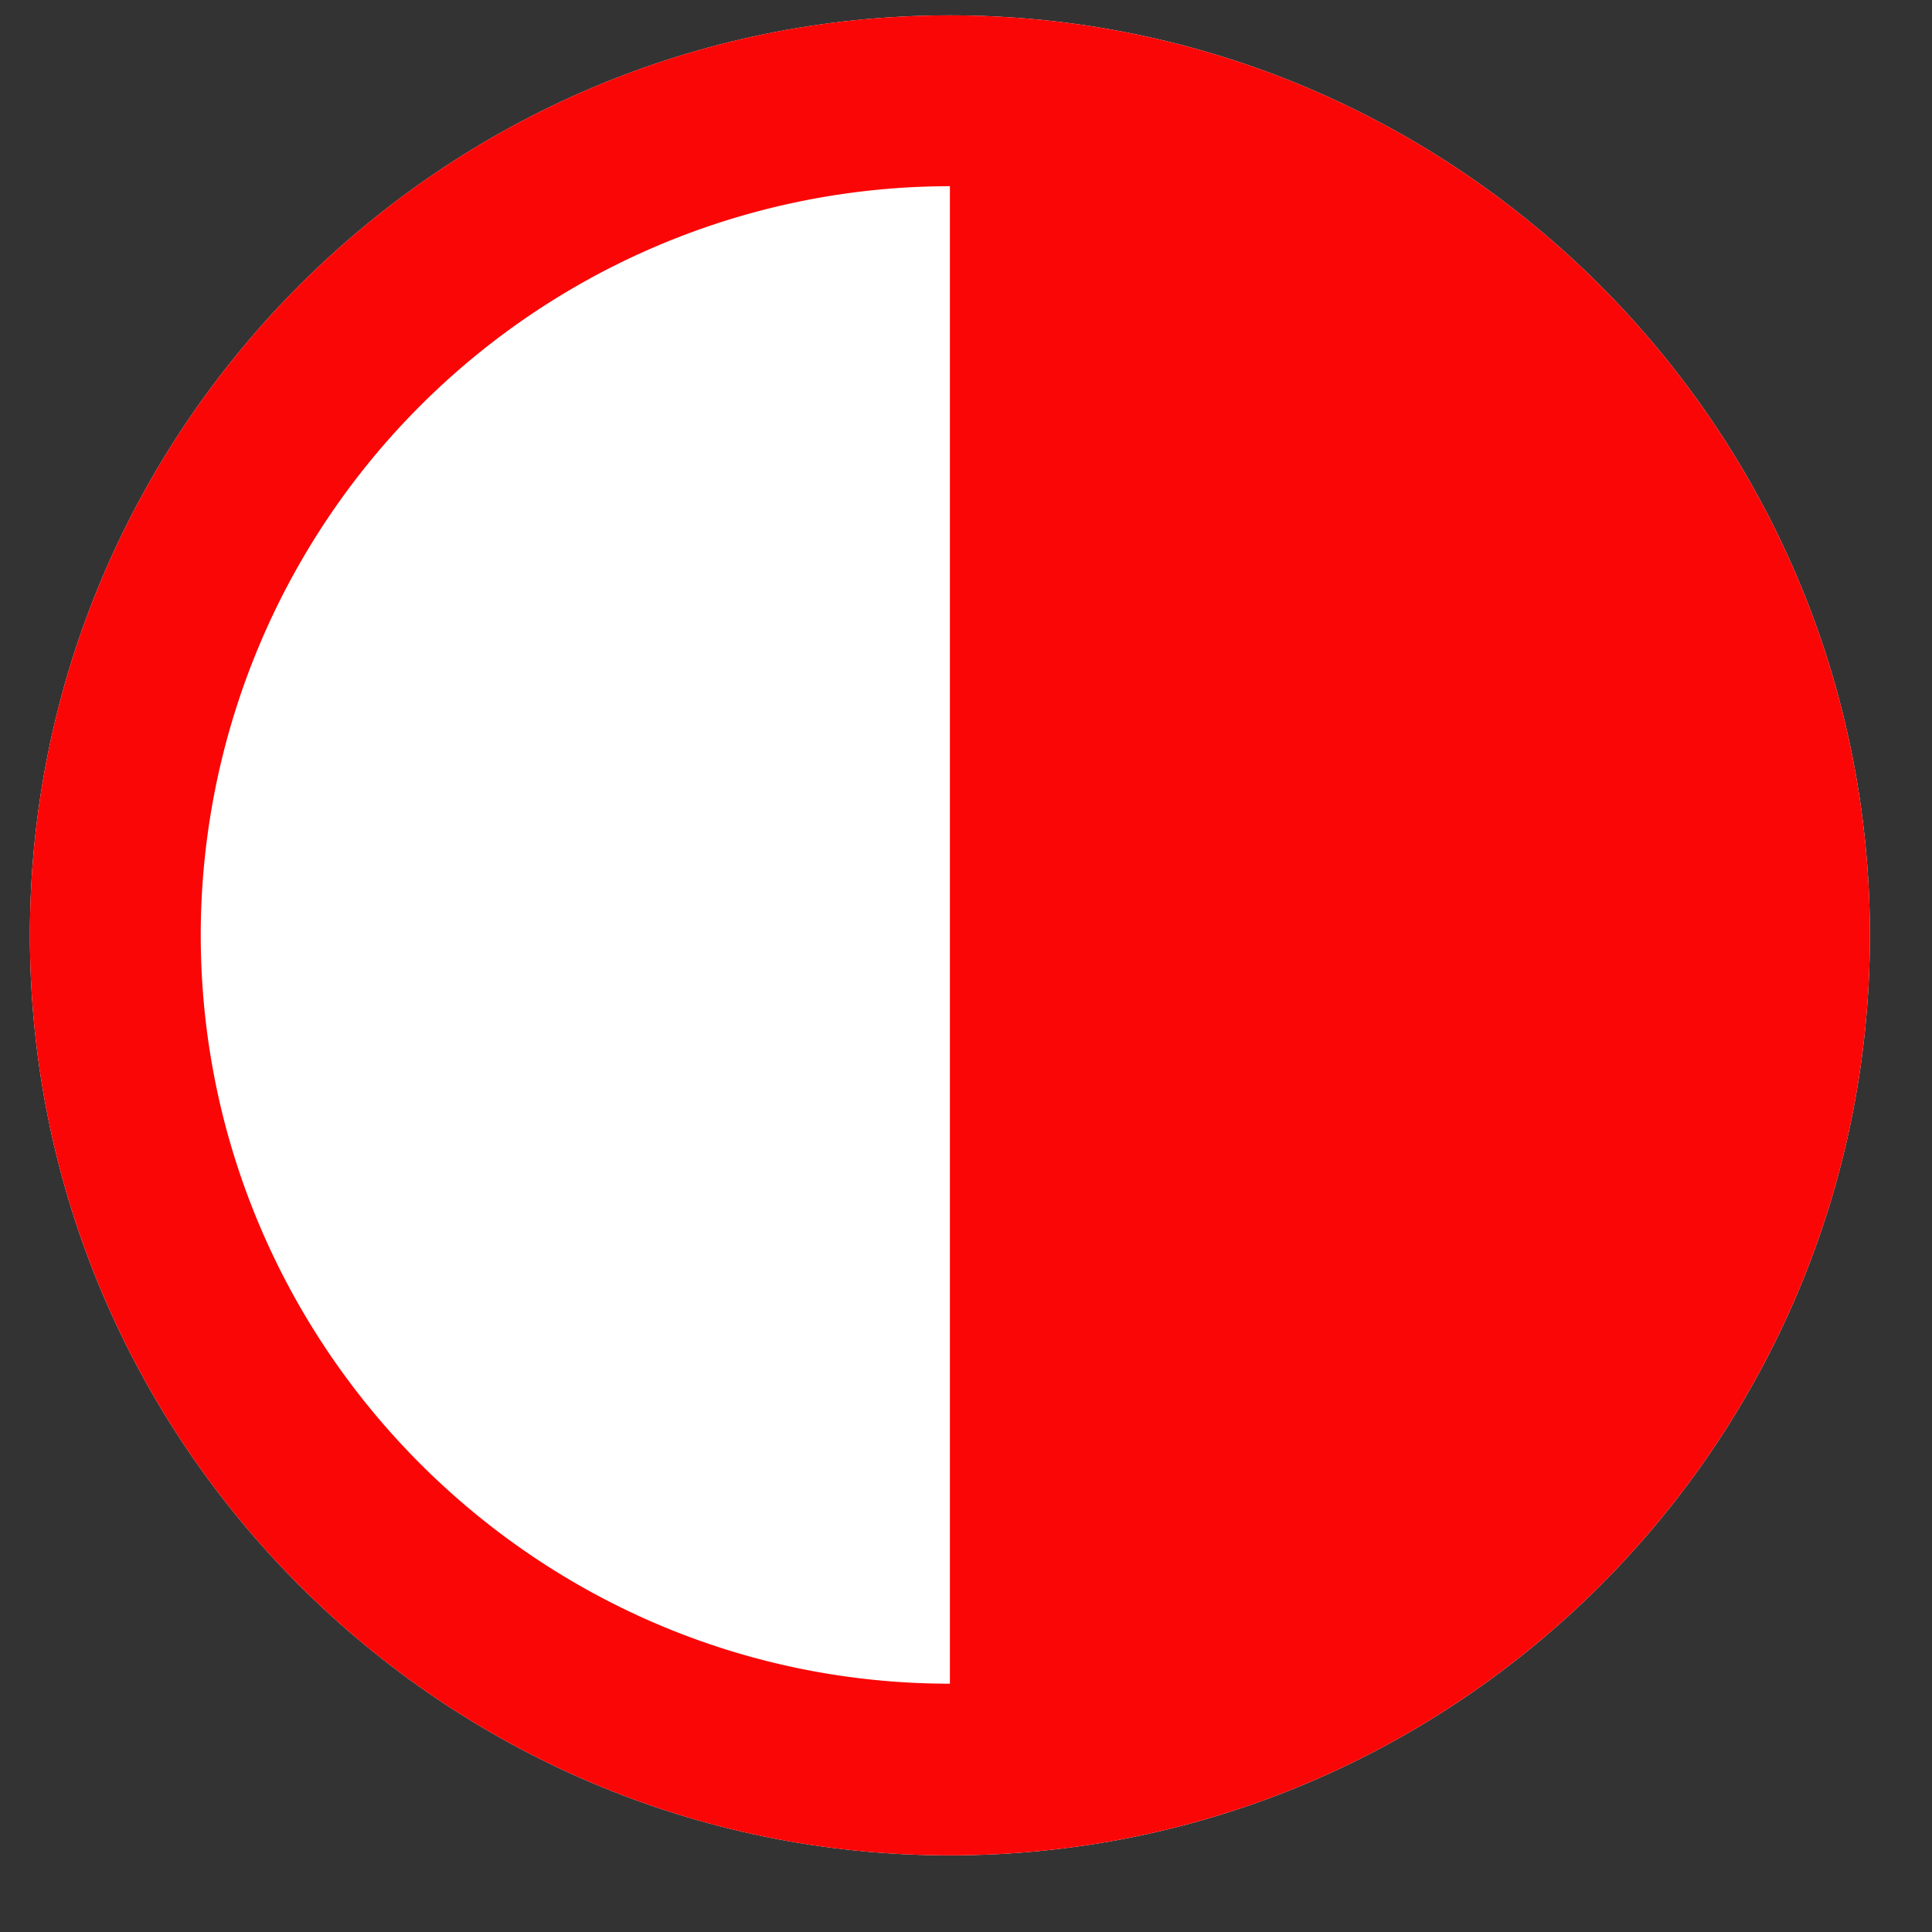 <svg width="21" height="21" viewBox="0 0 21 21" fill="none" xmlns="http://www.w3.org/2000/svg"><rect x="0" y="0" width="21" height="21" fill="#333333" stroke="none"/><path d="M10.325.167c-5.515 0-10 4.485-10 10 0 5.516 4.485 10 10 10s10-4.484 10-10c0-5.515-4.494-10-10-10z" fill="#fff"/><path d="M10.325.167c-5.515 0-10 4.485-10 10 0 5.516 4.485 10 10 10s10-4.484 10-10c0-5.515-4.494-10-10-10zm-8.143 10a8.147 8.147 0 018.143-8.143v16.277c-4.485 0-8.143-3.65-8.143-8.143v.01z" fill="#FB0606"/></svg>
